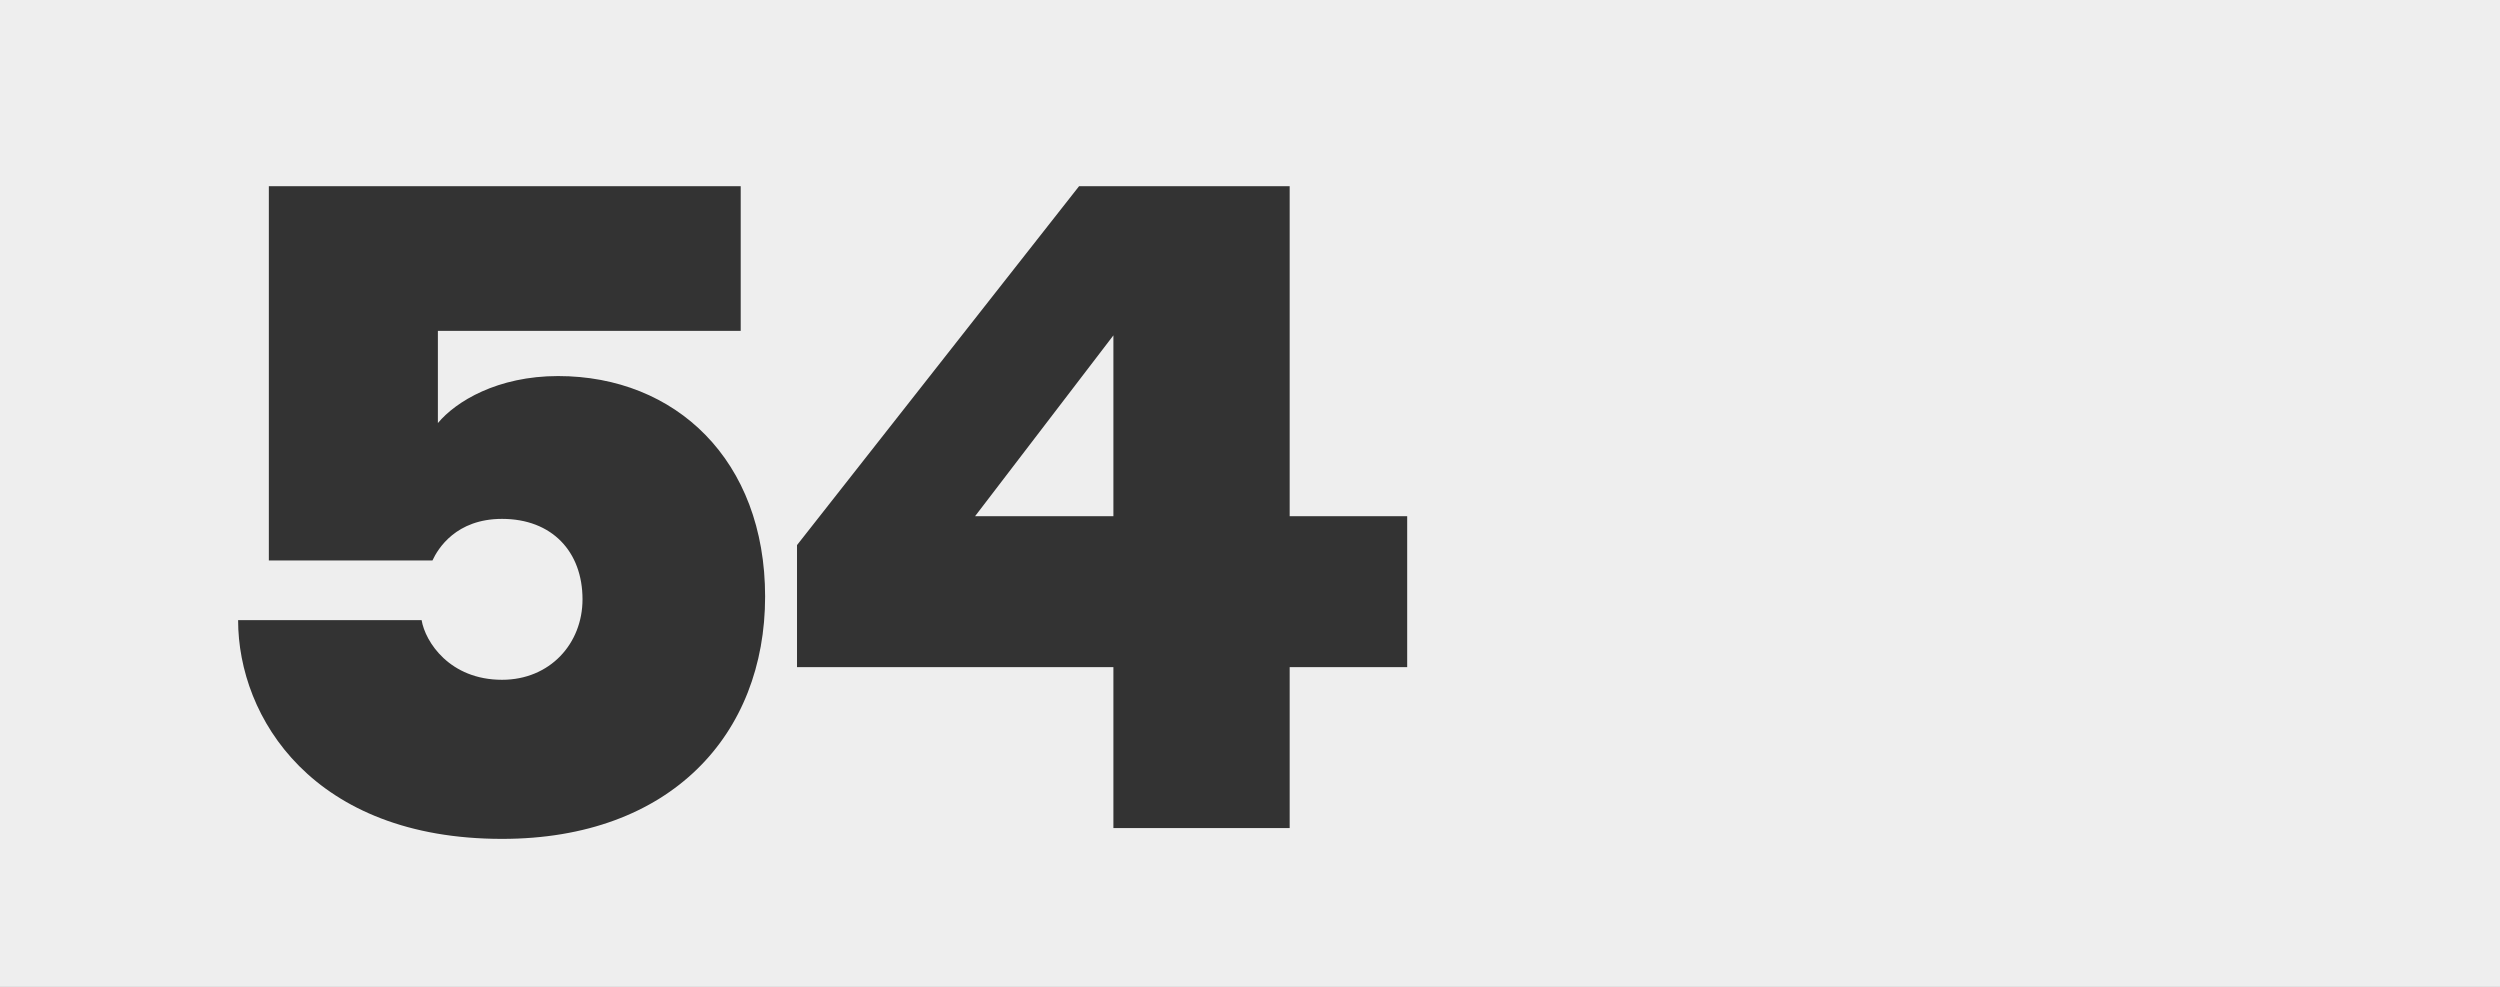 <?xml version="1.0" encoding="UTF-8"?> <svg xmlns="http://www.w3.org/2000/svg" width="1416" height="559" viewBox="0 0 1416 559" fill="none"><rect x="0" y="0" width="1416" height="559" fill="#333333" stroke="none"/><g clip-path="url(#clip0_3621_6646)"><path d="M1416 559H0V0H1416V559ZM152.272 105.48V317.448H244.944C248.016 310.792 258.256 293.896 284.368 293.896C312.528 293.897 329.935 312.328 329.936 339.464C329.936 364.552 311.504 385.032 284.368 385.032C254.672 385.032 240.848 363.528 238.8 351.24H134.864C134.864 406.536 177.36 475.144 284.368 475.144C380.112 475.143 433.36 415.752 433.36 337.928C433.36 260.616 382.672 213 316.112 213C281.808 213 258.256 227.336 248.016 239.624V187.4H419.536V105.48H152.272ZM611.172 105.48L451.428 308.744V377.864H630.628V469H730.468V377.864H797.028V292.36H730.468V105.48H611.172ZM630.628 292.36H552.292L630.628 189.96V292.36Z" fill="#EEEEEE"></path></g><defs><clipPath id="clip0_3621_6646"><rect width="1416" height="559" fill="white"></rect></clipPath></defs></svg> 